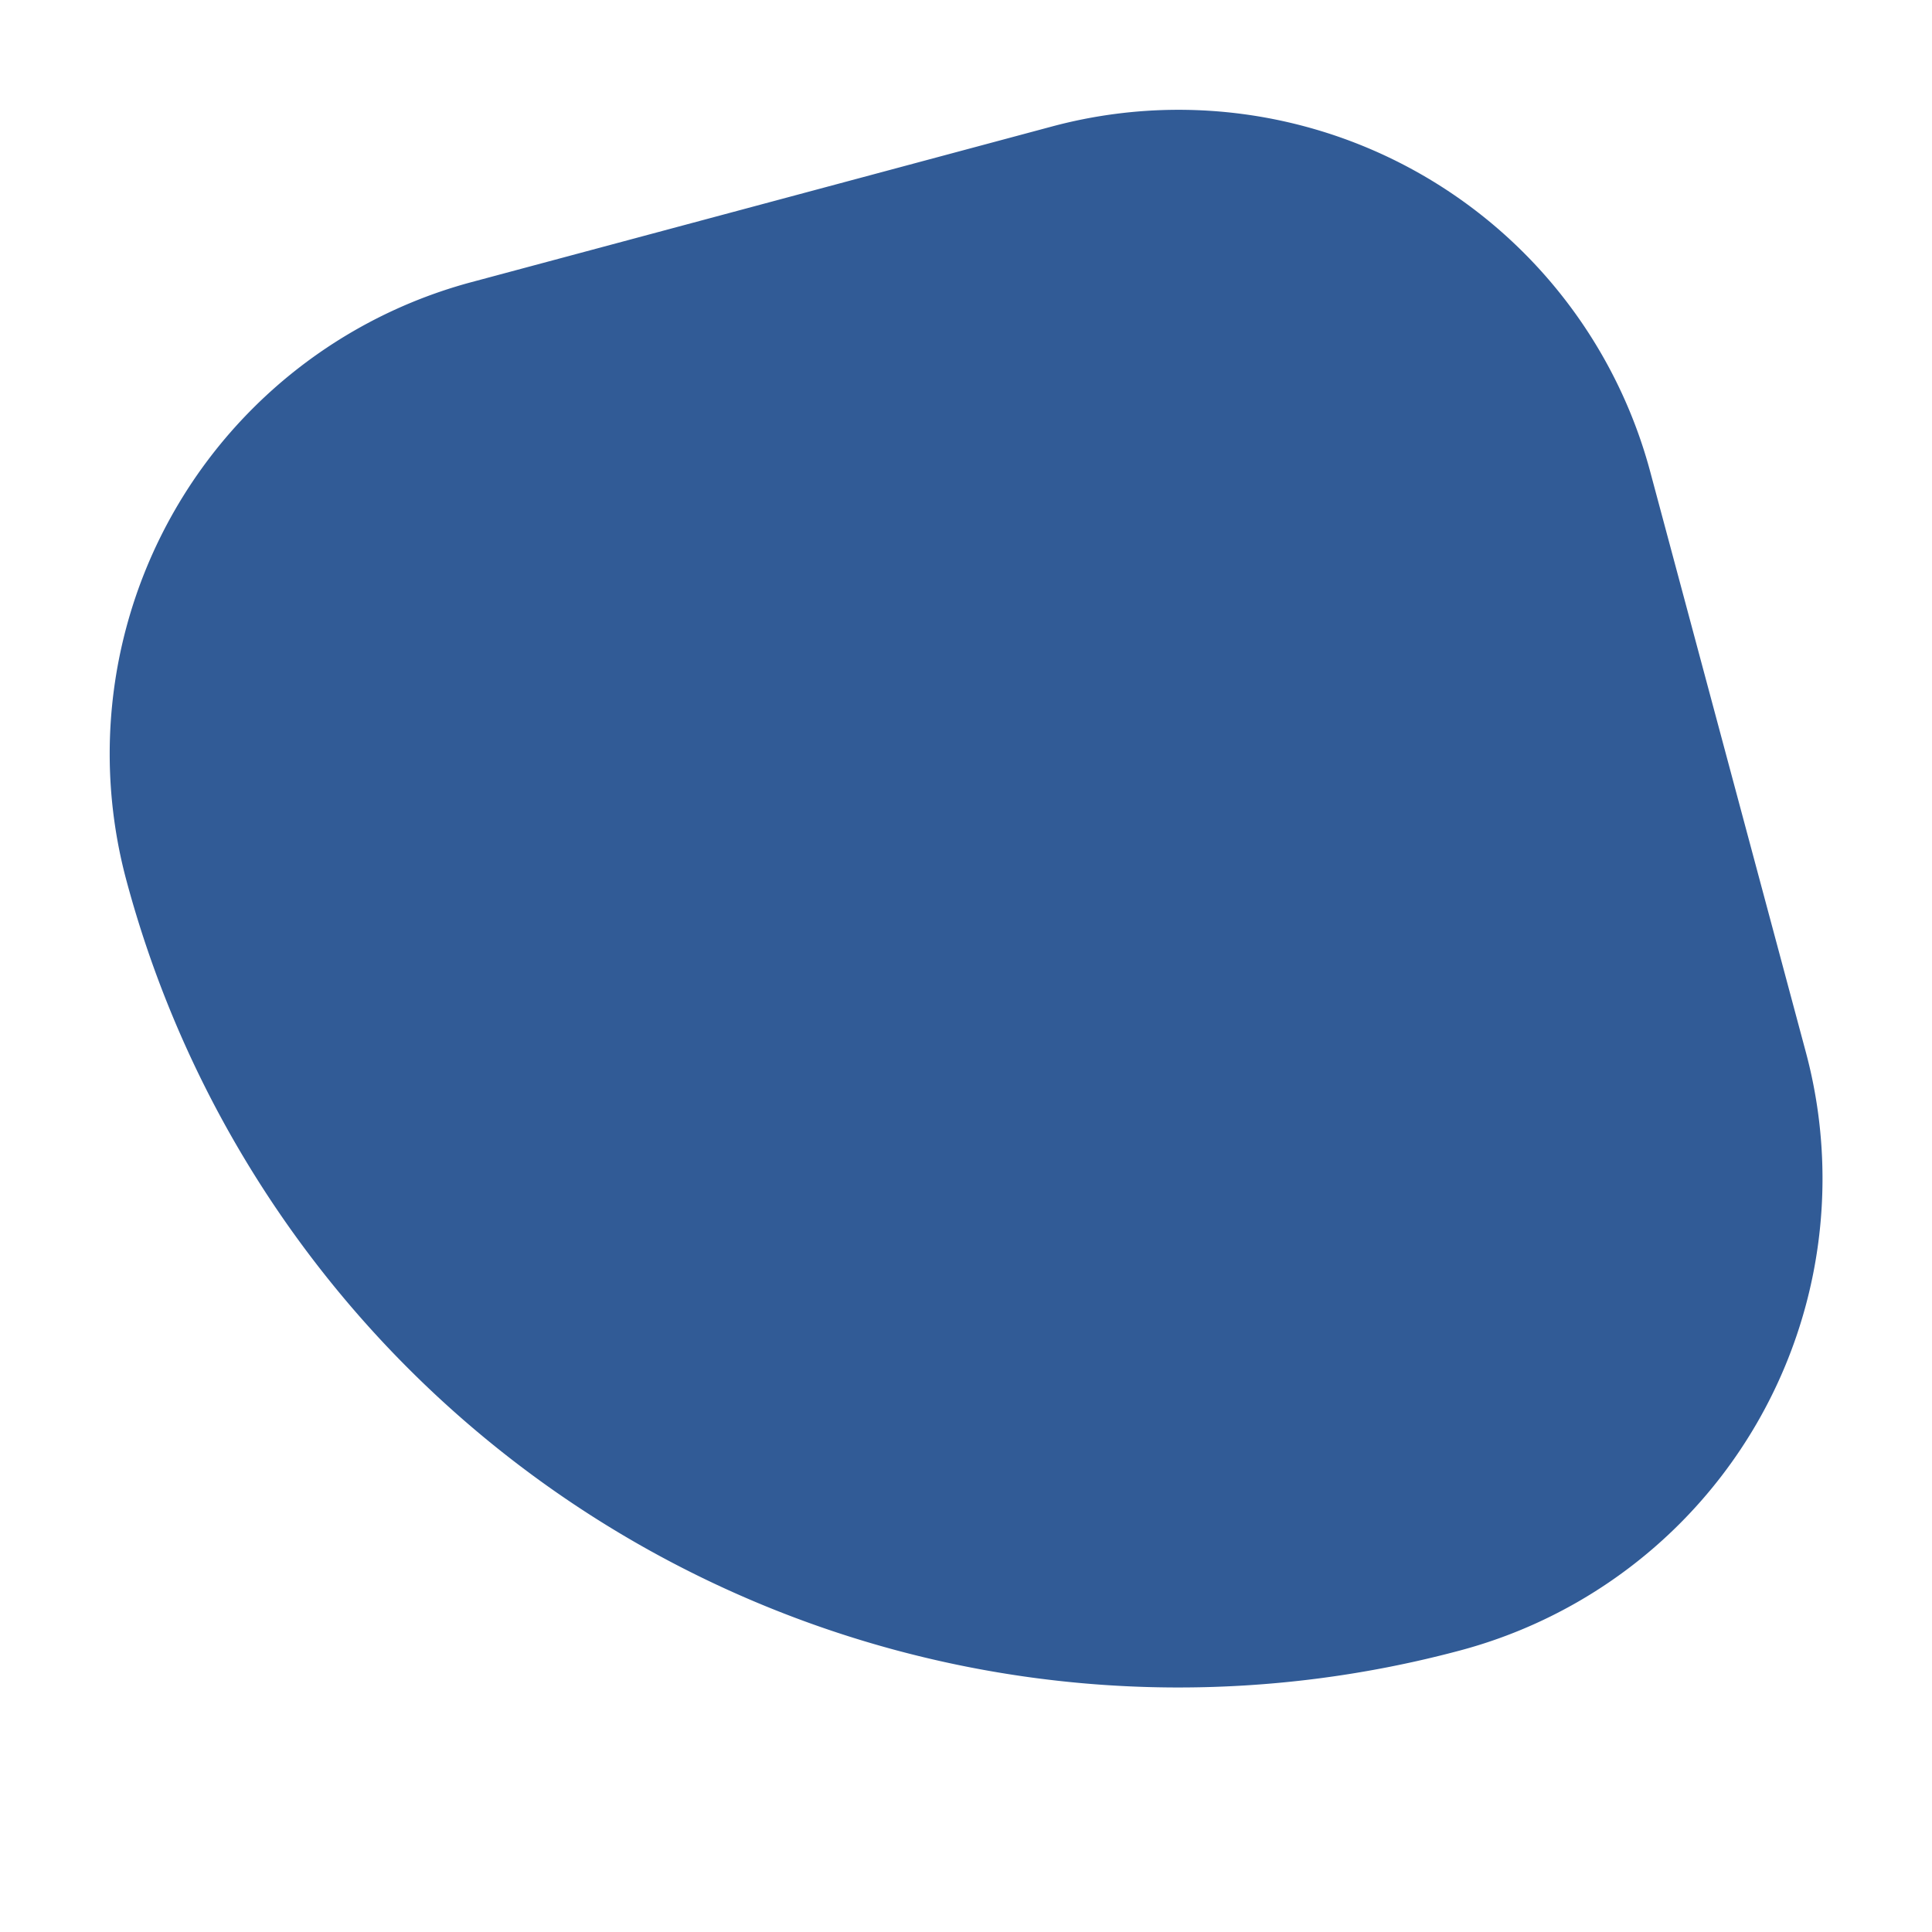 <svg xmlns="http://www.w3.org/2000/svg" width="36.742" height="36.742" viewBox="0 0 36.742 36.742">
  <path id="Rectangle_14" data-name="Rectangle 14" d="M9.286,0H20.714A9.286,9.286,0,0,1,30,9.286v0A20.714,20.714,0,0,1,9.286,30h0A9.286,9.286,0,0,1,0,20.714V9.286A9.286,9.286,0,0,1,9.286,0Z" transform="matrix(0.259, 0.966, -0.966, 0.259, 28.978, 0)" fill="#315b96"/>
</svg>

